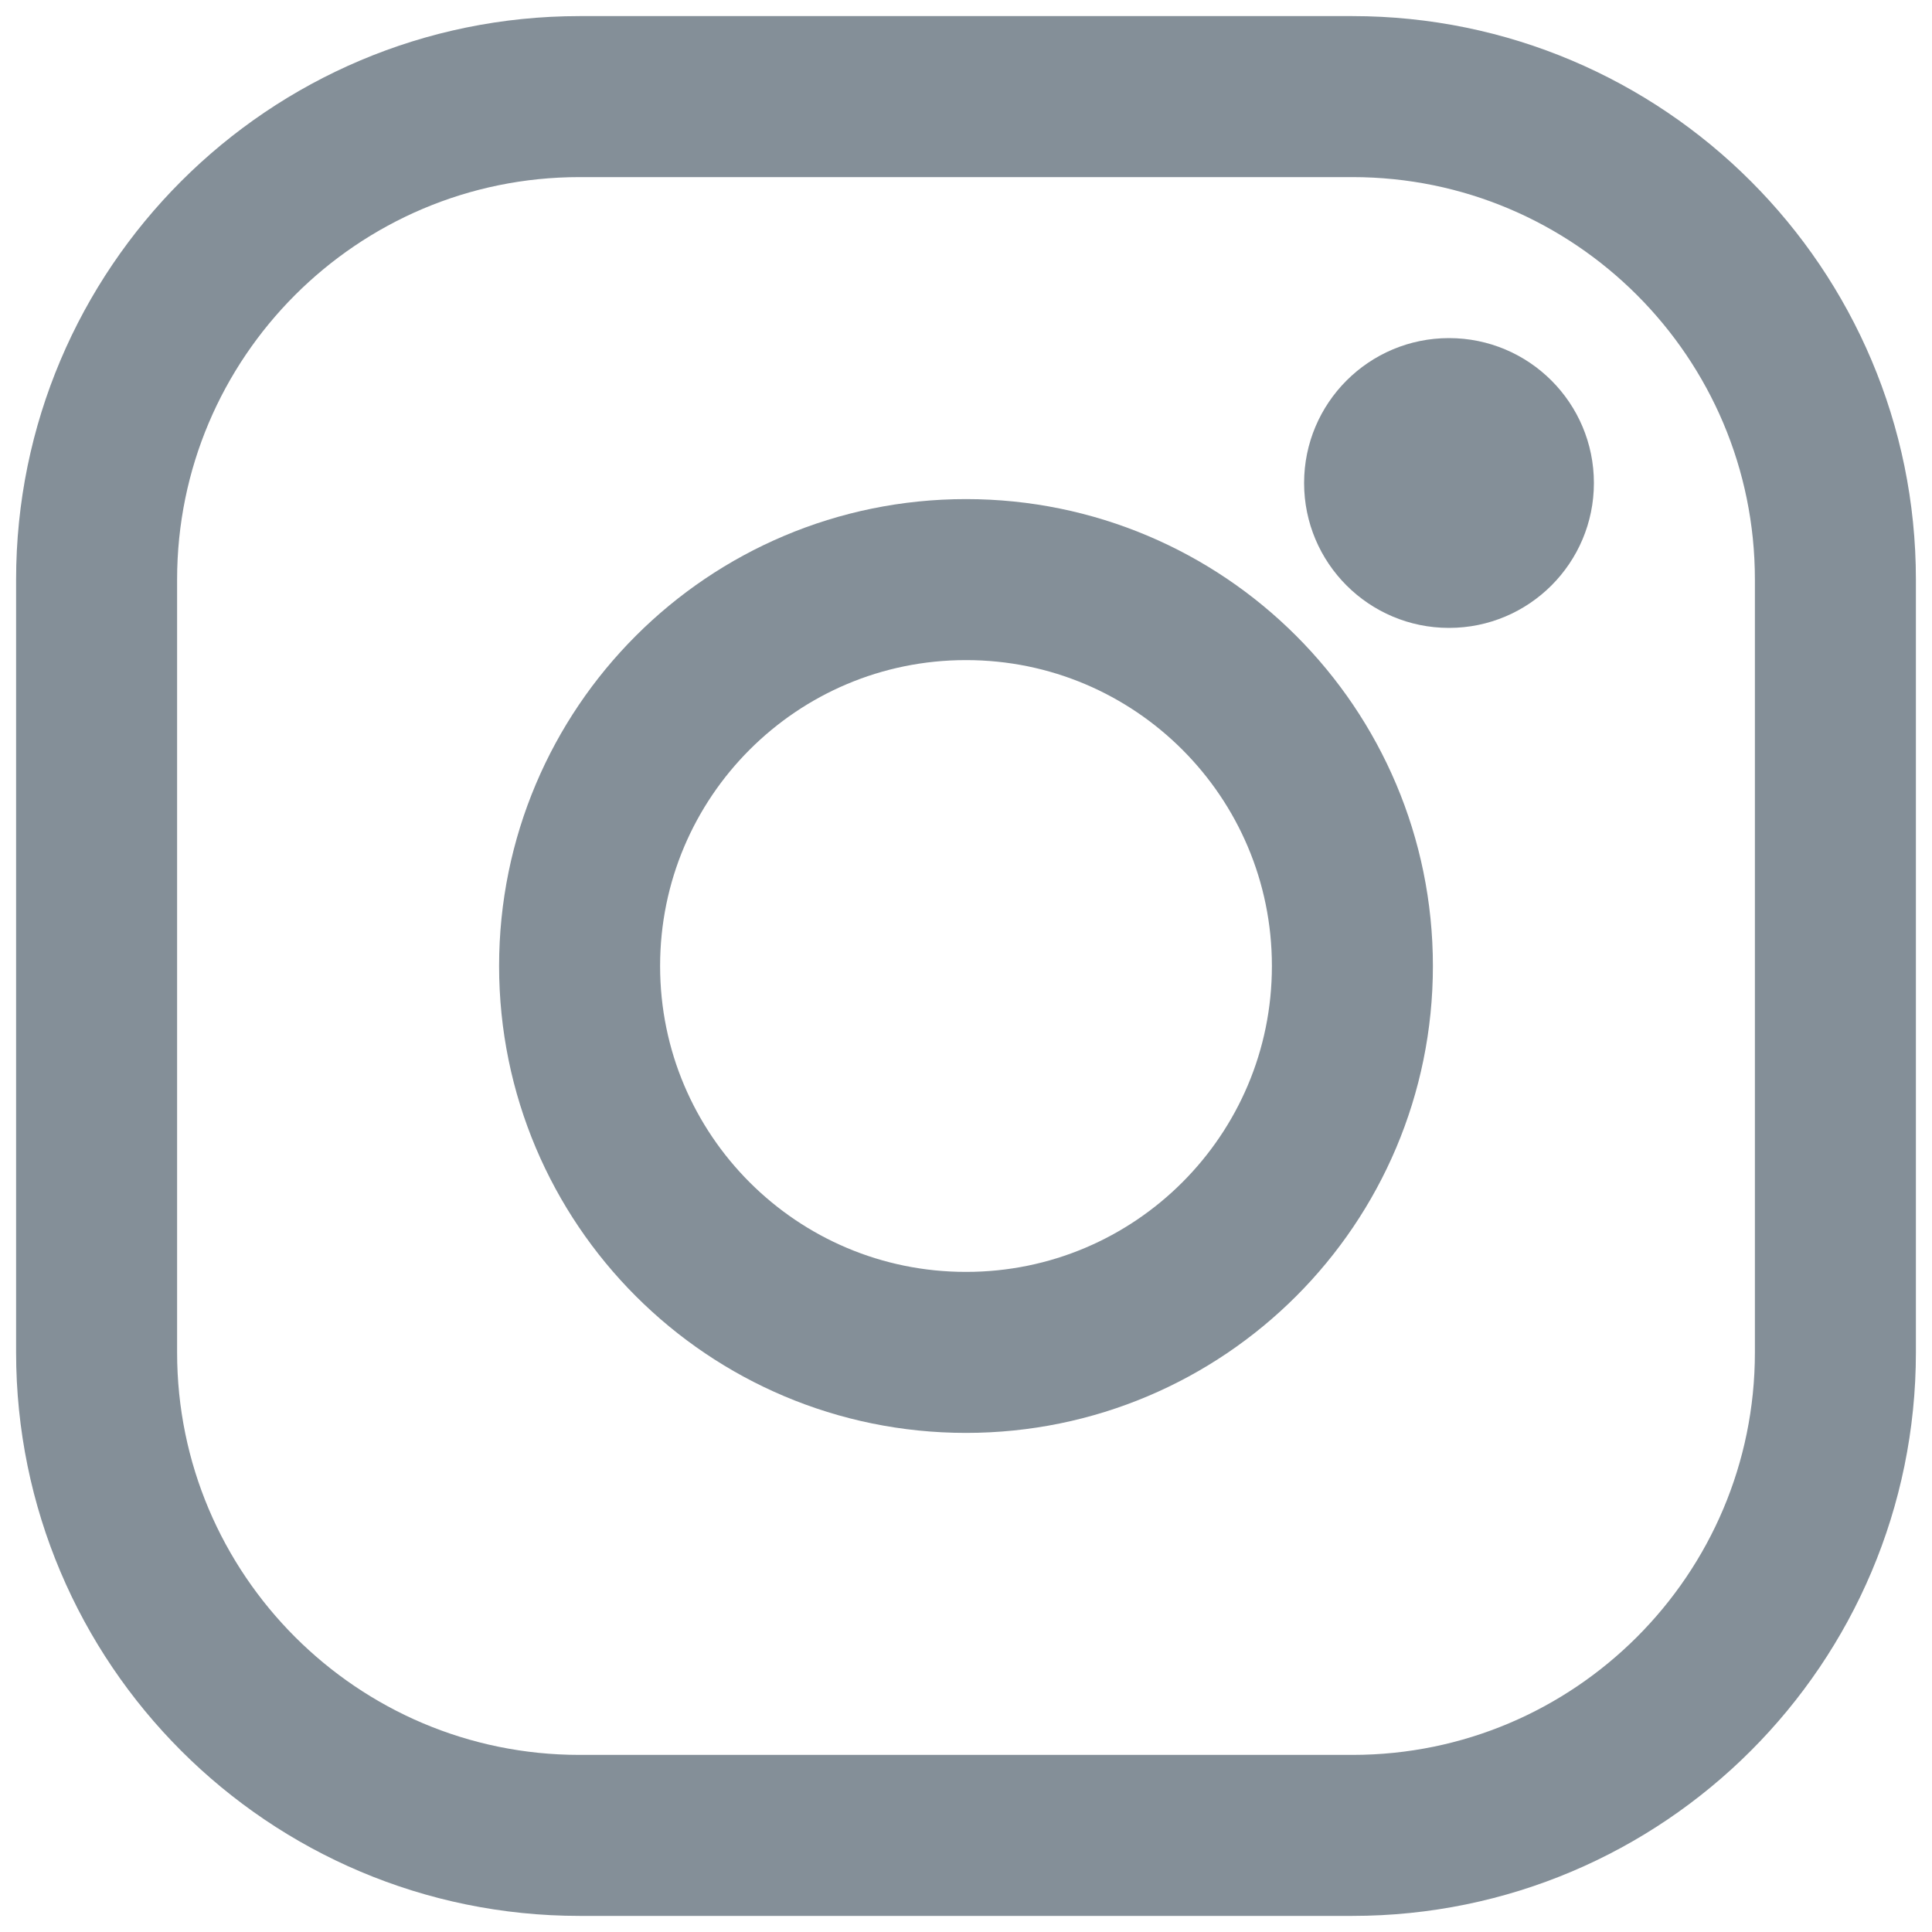 <svg width="24" height="24" viewBox="0 0 24 24" fill="none" xmlns="http://www.w3.org/2000/svg">
<g clip-path="url(#clip0_344_831)">
<path d="M18 7.8C18.994 7.8 19.8 6.994 19.8 6C19.8 5.006 18.994 4.2 18 4.2C17.006 4.2 16.2 5.006 16.2 6C16.2 6.994 17.006 7.8 18 7.8Z" fill="#848F98"/>
<path d="M16.8 1.2C20.112 1.2 22.8 3.888 22.8 7.2V16.8C22.8 20.112 20.112 22.8 16.8 22.8H7.2C3.888 22.8 1.2 20.112 1.2 16.8V7.2C1.2 3.888 3.888 1.2 7.2 1.2H12H16.8Z" stroke="#848F98" stroke-width="2" stroke-linecap="round" stroke-linejoin="round"/>
<path d="M12 7.2C14.652 7.2 16.8 9.348 16.8 12C16.8 14.652 14.652 16.8 12 16.8C9.348 16.8 7.2 14.652 7.2 12C7.2 9.348 9.348 7.2 12 7.2Z" stroke="#848F98" stroke-width="2" stroke-linecap="round" stroke-linejoin="round"/>
</g>
<defs>
<clipPath id="clip0_344_831">
<rect width="24" height="24" fill="white"/>
</clipPath>
</defs>
</svg>
